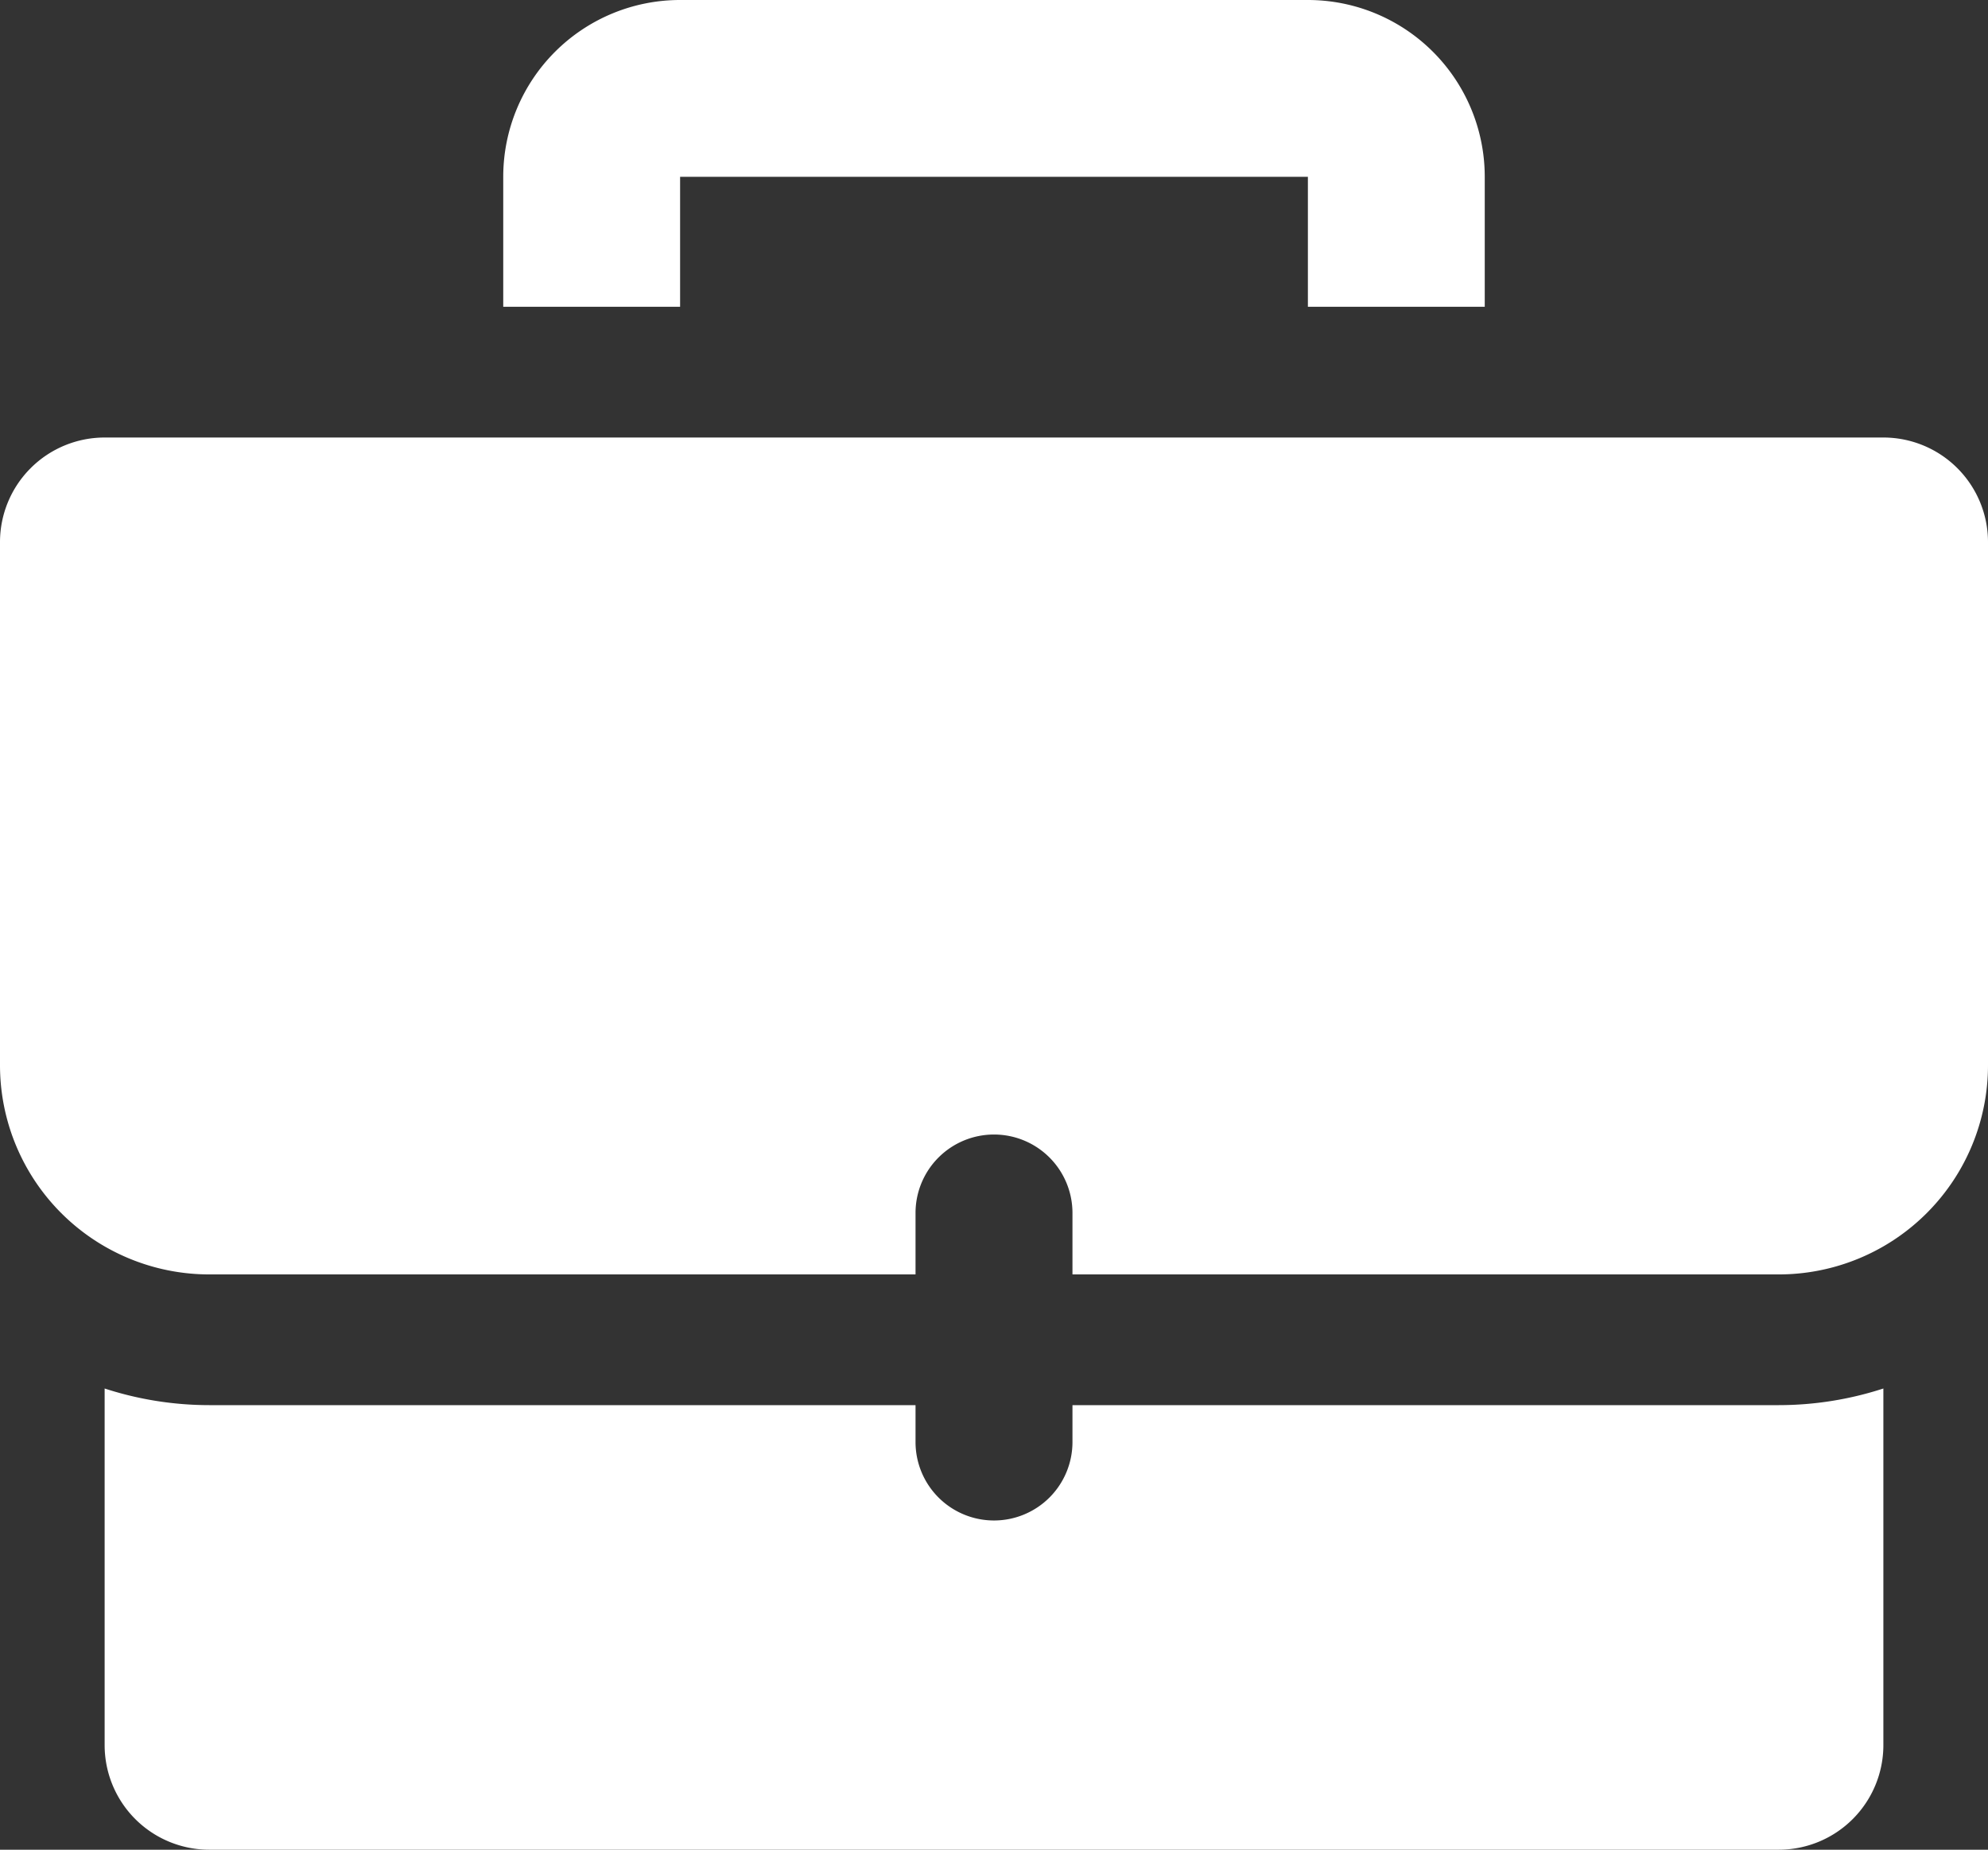 <svg id="Group_3" data-name="Group 3" xmlns="http://www.w3.org/2000/svg" width="189.113" height="176" viewBox="0 0 189.113 176">
  <rect x="0" y="0" width="189.113" height="176" fill="#333333" stroke="none"/>
  <path id="Path_3" data-name="Path 3" d="M-260.8,1157.259h-59.72a16.824,16.824,0,0,0-16.824,16.824v12.365h16.824v-12.365h59.72v12.365h16.824v-12.365A16.824,16.824,0,0,0-260.8,1157.259Z" transform="translate(385.216 -1157.259)" fill="#fff"/>
  <path id="Path_4" data-name="Path 4" d="M-299.738,1305.344v3.511a7.464,7.464,0,0,1-7.464,7.464,7.464,7.464,0,0,1-7.465-7.464v-3.511h-67.185a32.194,32.194,0,0,1-9.953-1.583v33.931a9.953,9.953,0,0,0,9.953,9.953h149.3a9.953,9.953,0,0,0,9.953-9.953v-33.931a32.193,32.193,0,0,1-9.953,1.583Zm77.138-92.068H-391.806a9.953,9.953,0,0,0-9.953,9.953V1273a19.906,19.906,0,0,0,19.907,19.906h67.185v-5.847a7.465,7.465,0,0,1,7.465-7.464,7.465,7.465,0,0,1,7.464,7.464v5.847h67.185A19.906,19.906,0,0,0-212.646,1273v-49.767A9.953,9.953,0,0,0-222.6,1213.276Z" transform="translate(401.759 -1171.646)" fill="#fff"/>
</svg>
